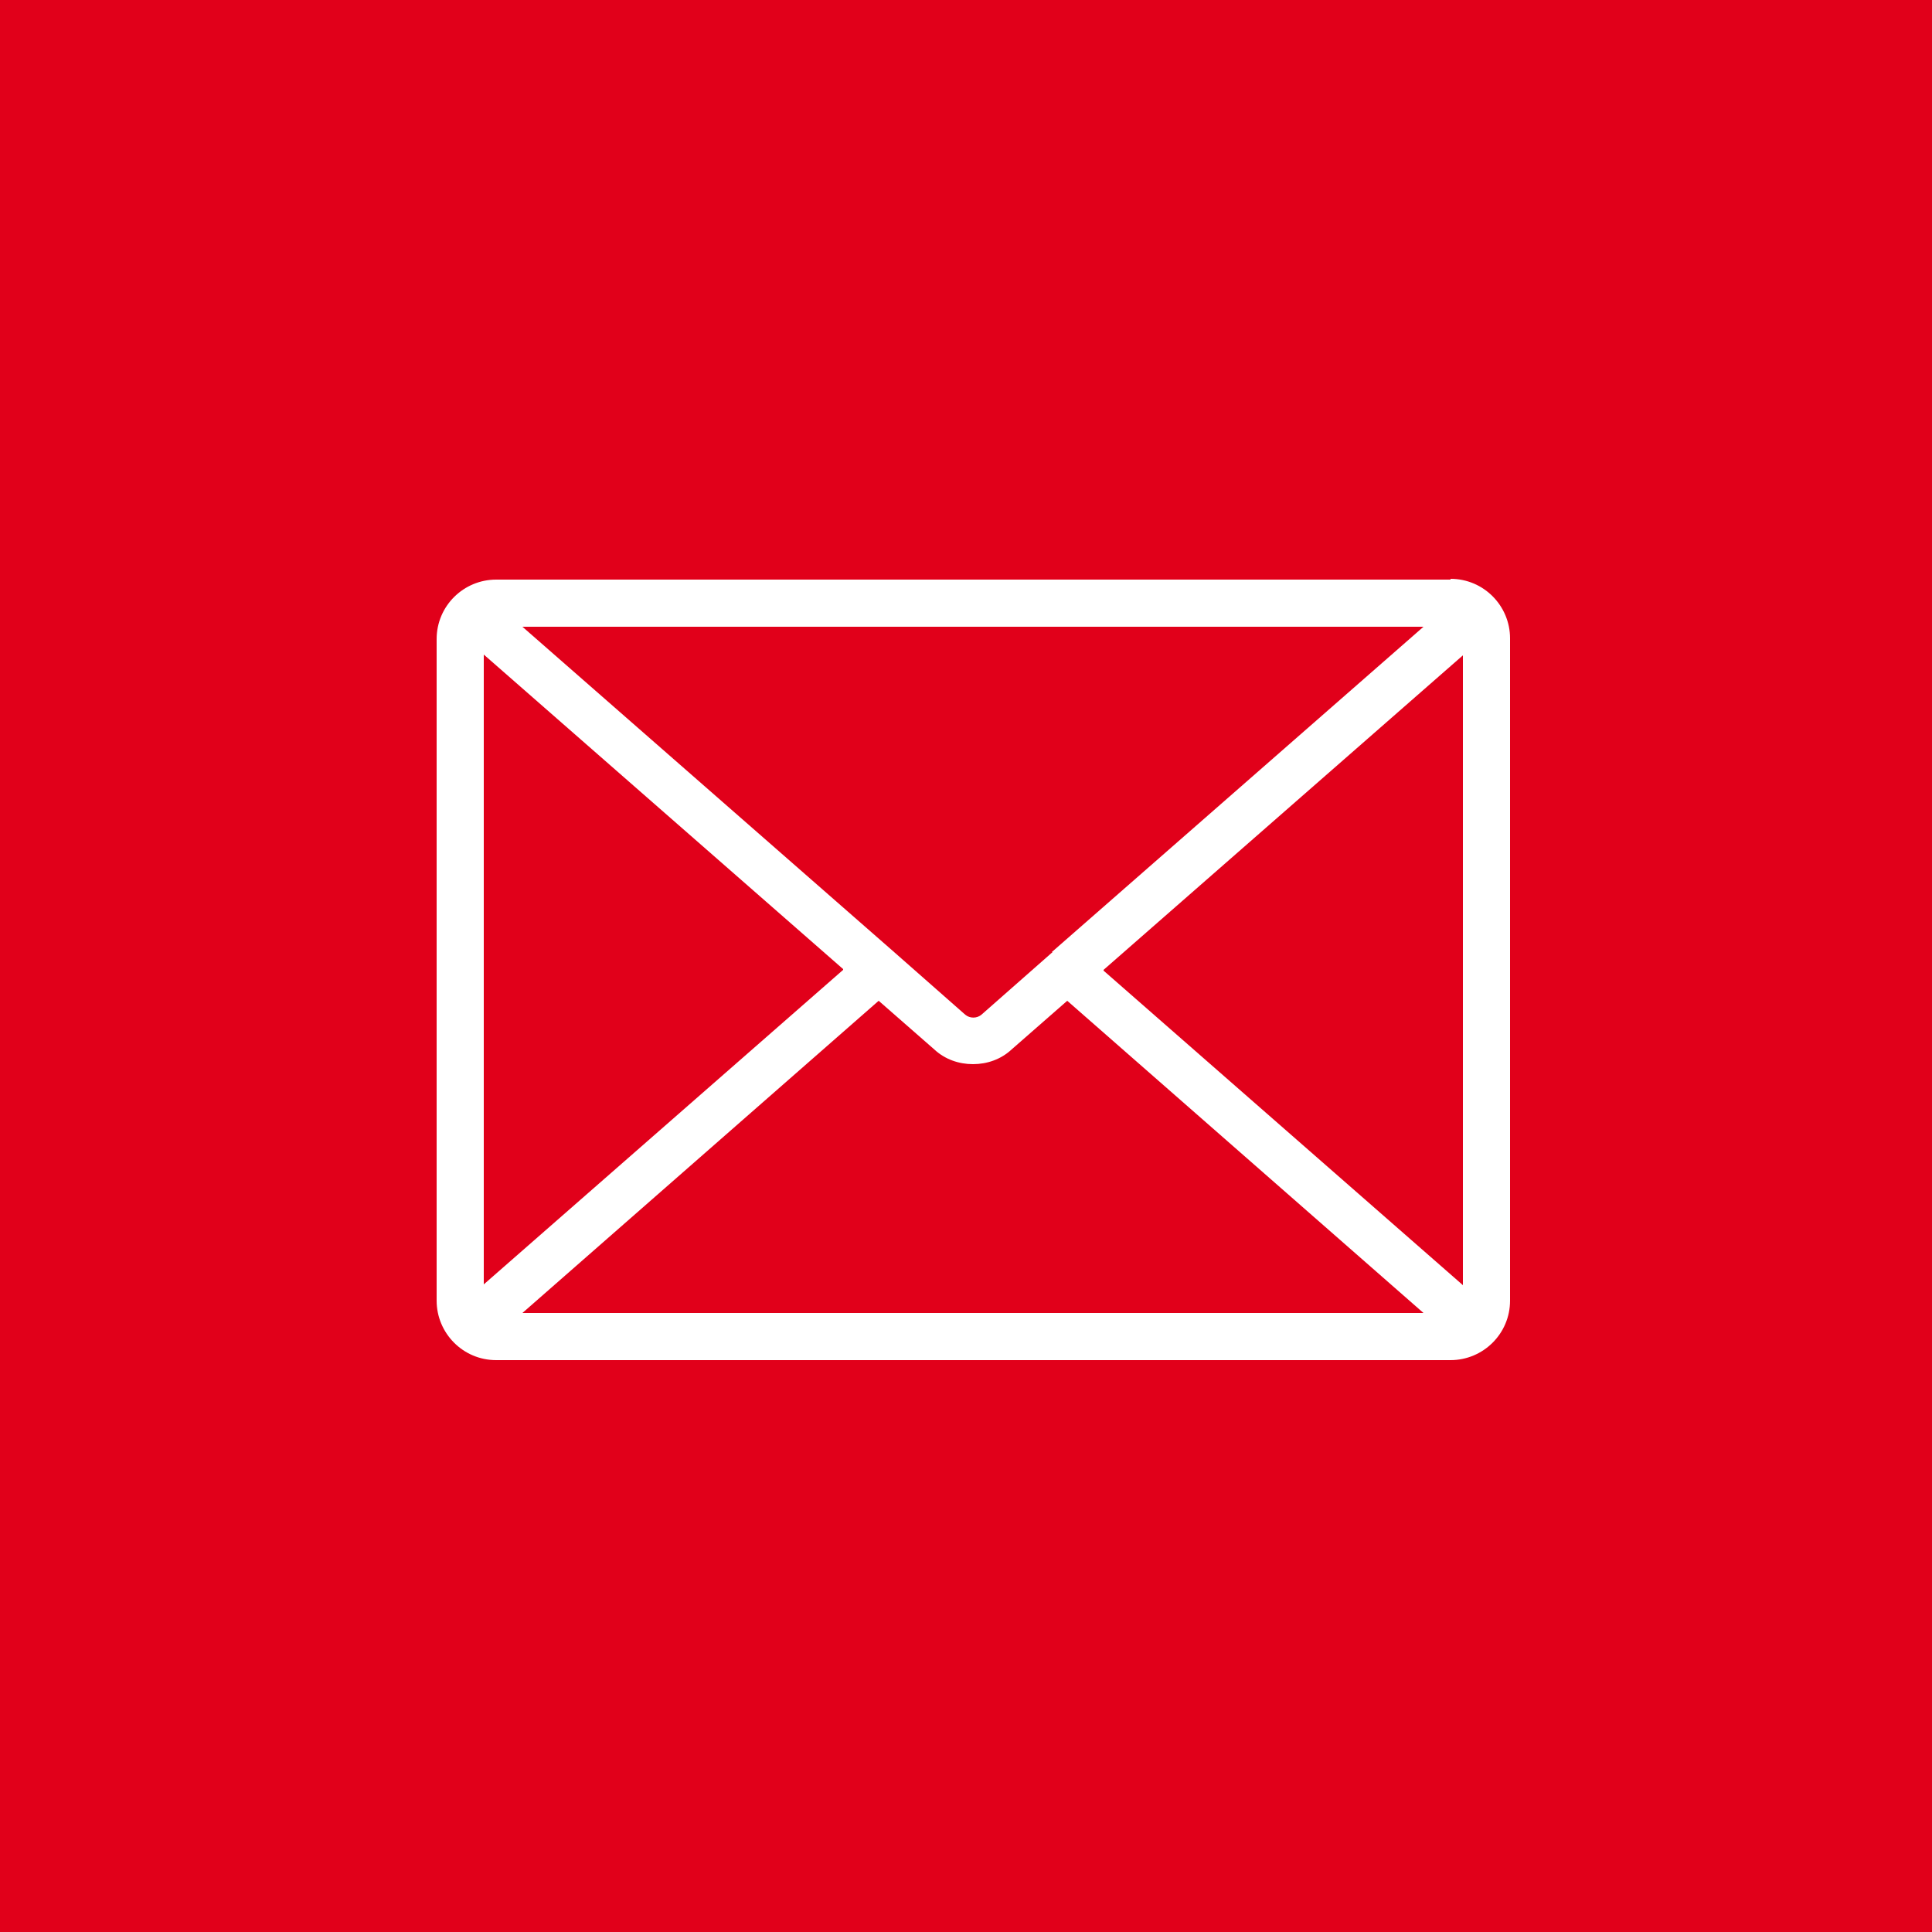 <svg width='25' height='25' viewBox='0 0 25 25' fill='none' xmlns='http://www.w3.org/2000/svg'><rect x="0" y="0" width="25" height="25" fill="#333333" stroke="none"/><g clip-path='url(#clip0_38_765)'><path d='M0 0L0 25H25V0H0Z' fill='#E1001A'/><path d='M18.77 7.5H6.42C6 7.5 5.65 7.84 5.65 8.27V16.83C5.65 17.25 5.99 17.6 6.42 17.6H18.77C19.19 17.6 19.54 17.26 19.54 16.83V8.26C19.54 7.84 19.2 7.49 18.77 7.49V7.5ZM13.62 12.32L12.7 13.13C12.64 13.18 12.55 13.18 12.49 13.13L11.57 12.32L6.76 8.11H18.42L13.61 12.32H13.62ZM10.91 12.55L6.26 16.62V8.47L10.91 12.54V12.55ZM11.37 12.95L12.09 13.58C12.23 13.71 12.41 13.77 12.59 13.77C12.77 13.77 12.95 13.71 13.09 13.58L13.81 12.95L18.42 16.99H6.76L11.37 12.95ZM14.28 12.55L18.93 8.48V16.63L14.28 12.56V12.55Z' fill='white'/></g><defs><clipPath id='clip0_38_765'><rect width='25' height='25' fill='white'/></clipPath></defs></svg>